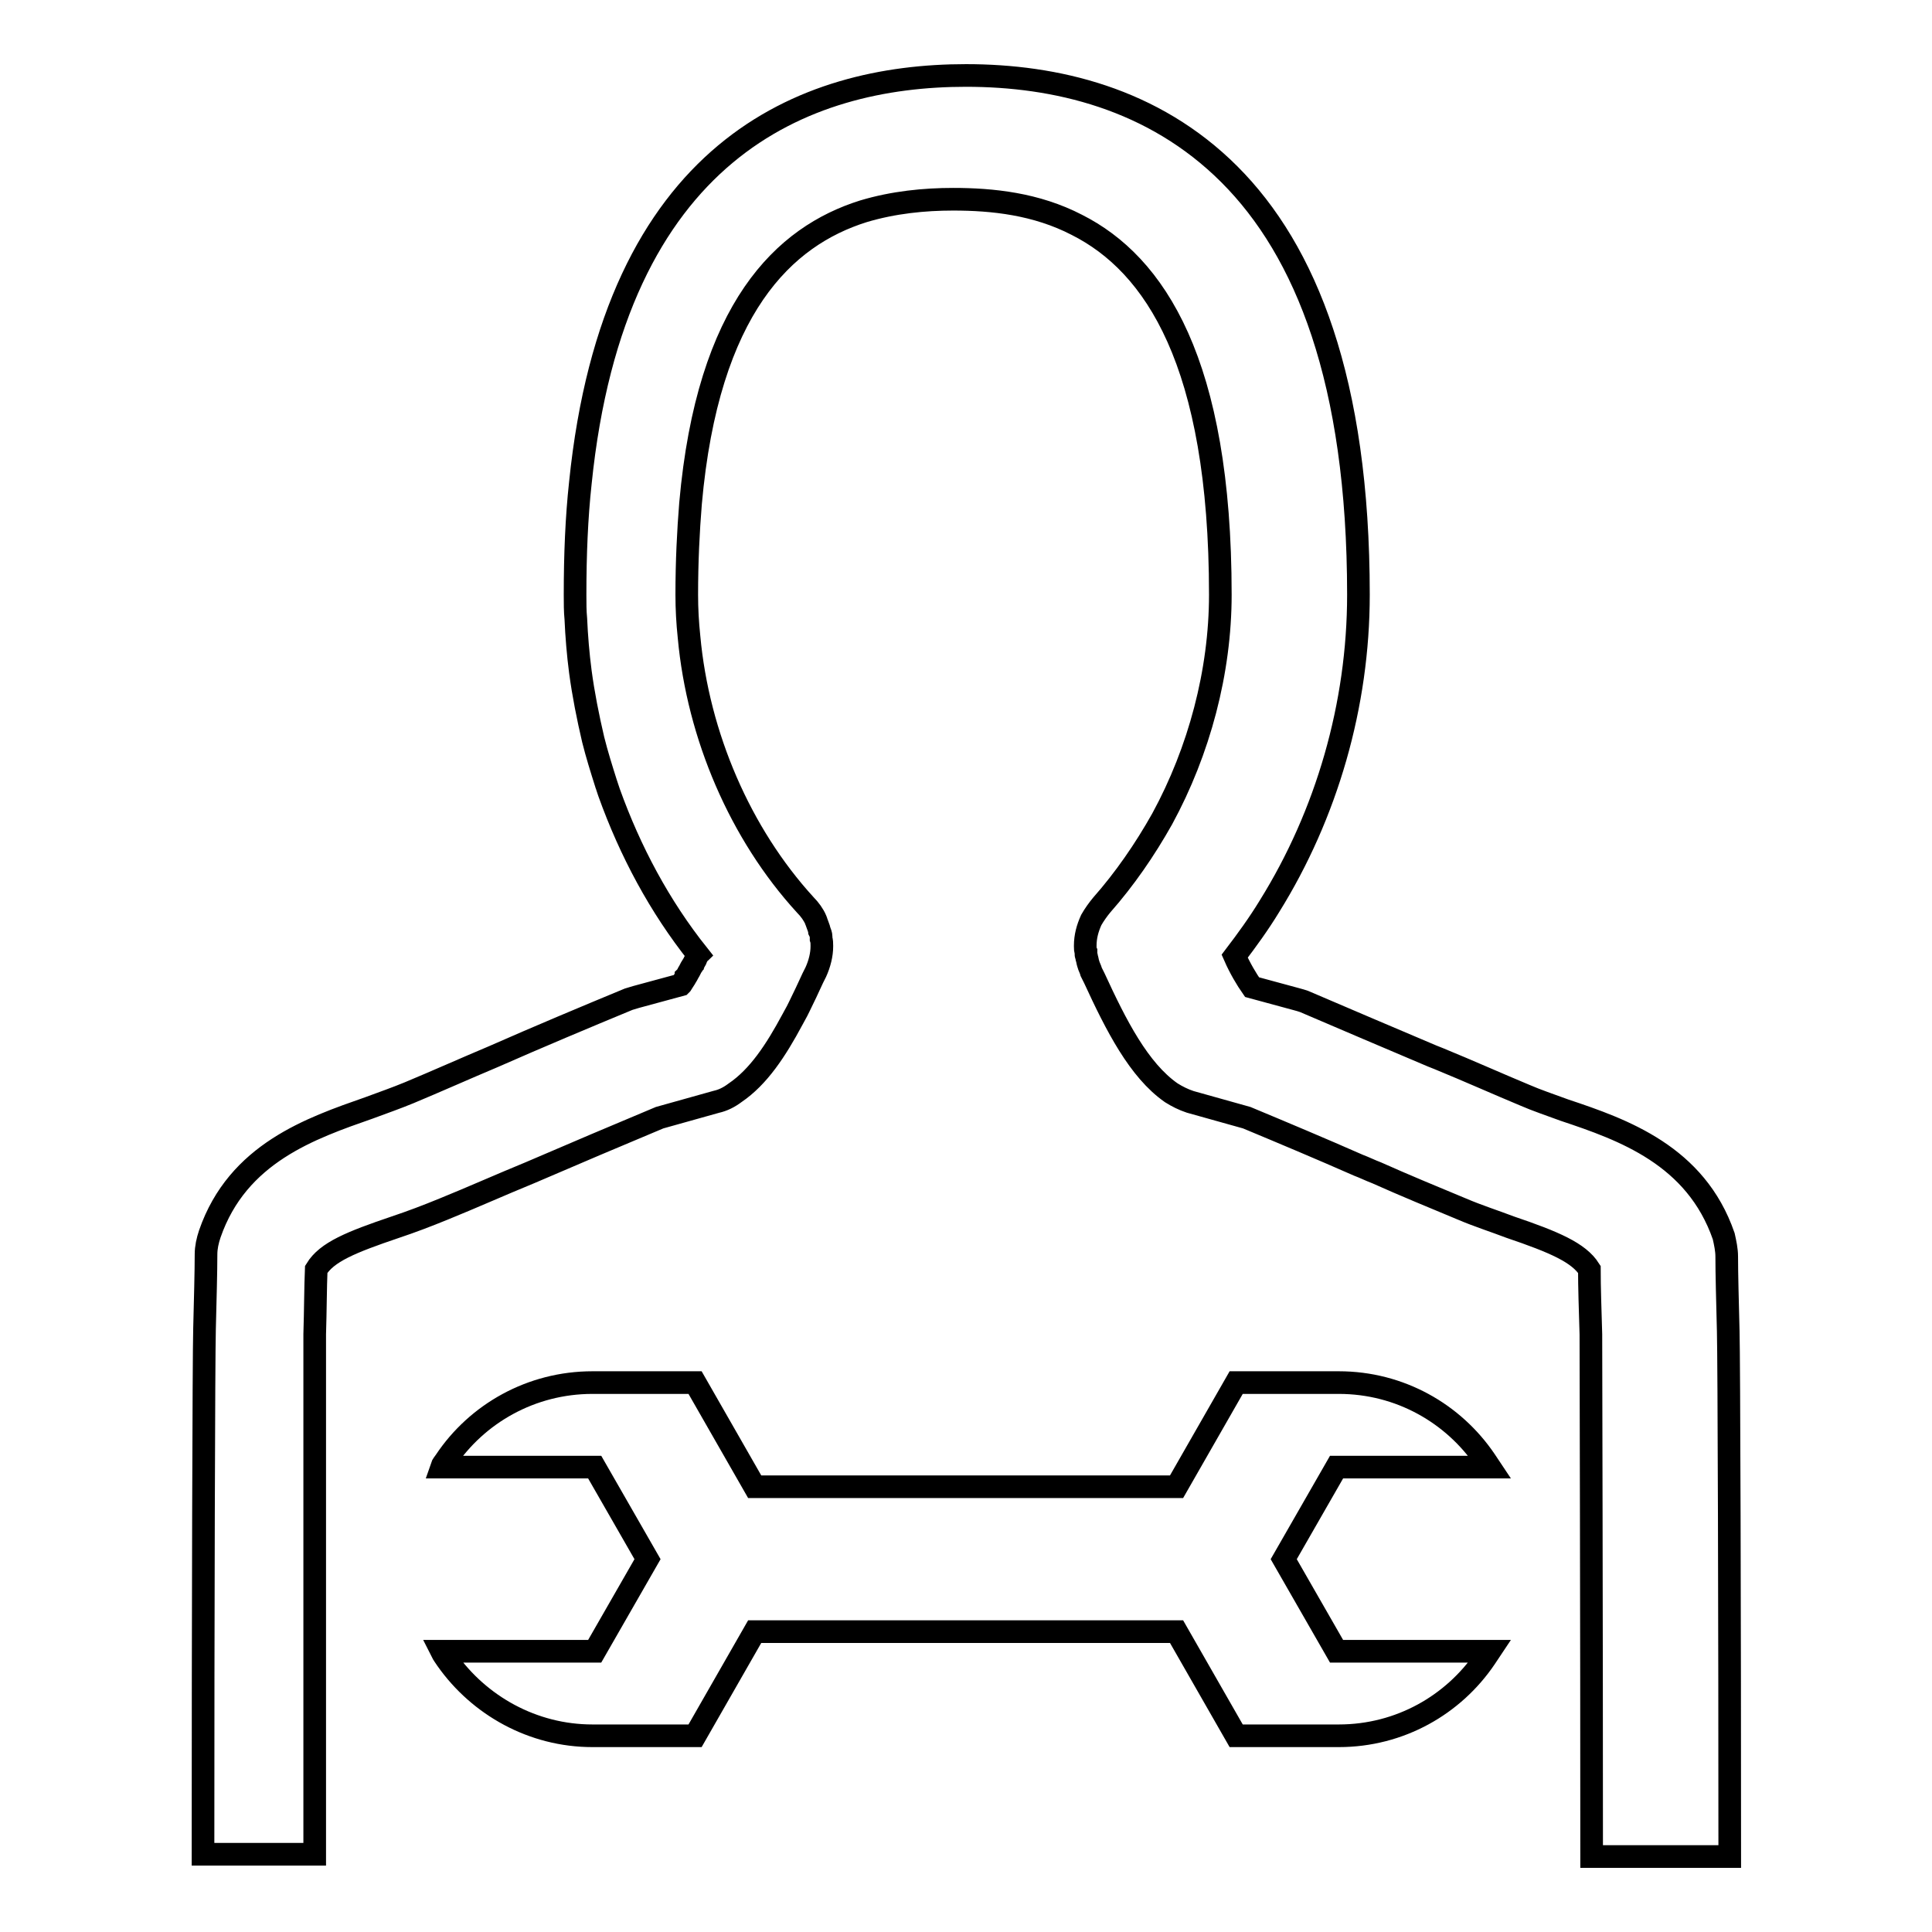<?xml version="1.0" encoding="utf-8"?>
<!-- Svg Vector Icons : http://www.onlinewebfonts.com/icon -->
<!DOCTYPE svg PUBLIC "-//W3C//DTD SVG 1.1//EN" "http://www.w3.org/Graphics/SVG/1.1/DTD/svg11.dtd">
<svg version="1.1" xmlns="http://www.w3.org/2000/svg" xmlns:xlink="http://www.w3.org/1999/xlink" x="0px" y="0px" viewBox="0 0 256 256" enable-background="new 0 0 256 256" xml:space="preserve">
<g> <path stroke-width="3" fill-opacity="0" stroke="#000000"  d="M41.7,176.8c0.1-3.2,0.1-6.2,0.2-8.6c1.4-2.3,4.6-3.6,10.5-5.6c2.1-0.7,4.2-1.5,6.4-2.4 c3.7-1.5,7.5-3.2,11.4-4.8c5.8-2.5,11.7-5,17.2-7.3l7.5-2.1c0.9-0.2,1.7-0.6,2.5-1.2c3.1-2.1,5.4-5.6,7.6-9.7 c0.2-0.4,0.4-0.7,0.6-1.1c0.1-0.2,0.2-0.4,0.3-0.6c0.6-1.2,1.2-2.5,1.8-3.8l0.4-0.8c0.5-1.1,0.8-2.3,0.8-3.4c0,0,0,0,0-0.1 c0-0.3,0-0.6-0.1-0.9c0-0.1,0-0.2,0-0.3c0-0.2-0.1-0.5-0.2-0.7c0-0.1-0.1-0.3-0.1-0.4c-0.1-0.3-0.2-0.5-0.3-0.8 c0-0.1-0.1-0.2-0.1-0.3c-0.3-0.7-0.8-1.4-1.4-2c-8.6-9.4-14.2-22.4-15.4-35.5c-0.2-1.9-0.3-3.7-0.3-5.6c0-4.4,0.2-8.4,0.5-12.1 c2.3-25.9,12.4-35.4,22.9-38.7c4-1.2,8.1-1.6,11.9-1.6c5.2,0,11,0.6,16.4,3.4c10.3,5.2,19,18.2,19,49c0,10.2-2.8,20.7-7.7,29.7 c-2.3,4.1-5,8-8,11.4c-0.5,0.6-1,1.3-1.4,2c-0.5,1.1-0.8,2.2-0.8,3.4c0,0,0,0,0,0.1c0,0.3,0,0.5,0.1,0.7c0,0.1,0,0.3,0,0.4 c0,0.1,0.1,0.2,0.1,0.4c0.1,0.3,0.1,0.5,0.2,0.8c0,0,0,0,0,0c0.1,0.4,0.3,0.7,0.4,1.1l0.4,0.8c2.9,6.3,5.9,12.2,10.2,15.2 c0.8,0.5,1.6,0.9,2.5,1.2l7.5,2.1c4.8,2,9.8,4.1,14.8,6.3c0.8,0.3,1.6,0.7,2.4,1h0c3.8,1.7,7.7,3.3,11.3,4.8 c2.1,0.9,4.3,1.6,6.4,2.4c5.9,2,9.1,3.4,10.5,5.6c0,2.3,0.1,5.3,0.2,8.6c0,1.9,0.1,38.5,0.1,69.2h18.3c0-31.2-0.1-66-0.2-69.6 c-0.1-4-0.2-7.6-0.2-9.9c0-0.9-0.2-1.8-0.4-2.7c-3.7-10.7-13.3-14.1-21.1-16.7c-1.9-0.7-3.7-1.3-5.3-2c-3.6-1.5-7.4-3.2-11.3-4.8 c-0.3-0.1-0.7-0.3-1-0.4c-5.7-2.4-11.5-4.9-16.9-7.2c-0.3-0.1-0.6-0.2-1-0.3l-5.9-1.6c-0.7-1-1.6-2.5-2.3-4.1 c1.6-2.1,3.2-4.3,4.6-6.6c7.6-12.2,11.8-26.7,11.8-41.3c0-28.4-7-45.6-17.1-55.7C152.8,13,139.8,10,128,10h0 c-21.4,0-46.6,9.8-51.1,54c-0.5,4.6-0.7,9.5-0.7,14.8c0,1.1,0,2.2,0.1,3.2c0.1,2.3,0.3,4.7,0.6,7c0.4,3,1,6,1.7,9 c0.5,2,1.1,3.9,1.7,5.8c0,0.1,0.1,0.2,0.1,0.3c0.1,0.3,0.2,0.6,0.3,0.9c2.8,7.8,6.7,15.1,11.8,21.5c-0.1,0.1-0.2,0.3-0.2,0.4 c-0.1,0.3-0.3,0.5-0.4,0.8c-0.1,0.1-0.1,0.2-0.2,0.3c-0.2,0.3-0.3,0.6-0.5,0.9c-0.1,0.2-0.2,0.4-0.3,0.5c0,0.1-0.1,0.1-0.1,0.2 c-0.2,0.3-0.3,0.5-0.5,0.8l0,0c0,0-0.1,0.1-0.1,0.1l-5.9,1.6c-0.3,0.1-0.7,0.2-1,0.3c-5.8,2.4-12,5-17.9,7.6 c-3.8,1.6-7.6,3.3-11.2,4.8c-1.7,0.7-3.4,1.3-5.3,2c-7.7,2.7-17.4,6-21.1,16.7c-0.3,0.9-0.5,1.8-0.5,2.7c0,2.3-0.1,5.9-0.2,9.9 c-0.1,3.5-0.2,38.4-0.2,69.6h14.8C41.7,215.3,41.7,178.7,41.7,176.8z M184.2,218.8h-7.1l-3.5-6.1l-3.5-6.1l3.5-6.1l3.5-6.1h20.3 c-0.2-0.3-0.4-0.6-0.6-0.9c-4.2-6.2-11.3-10.3-19.4-10.3h-13.6l-7.9,13.8h-1.3h-32.1h-2.9H100l-7.9-13.8H78.5 c-8.1,0-15.3,4.1-19.5,10.4c-0.2,0.3-0.4,0.5-0.5,0.8h20.3l3.5,6.1l3.5,6.1l-3.5,6.1l-3.5,6.1H58.5c0.2,0.4,0.5,0.8,0.7,1.1 C63.5,226,70.6,230,78.5,230h13.6l7.9-13.8h55.9l7.9,13.8h13.6l0,0c8.1,0,15.2-4.1,19.4-10.3c0.2-0.3,0.4-0.6,0.6-0.9H184.2 L184.2,218.8z"/></g>
</svg>